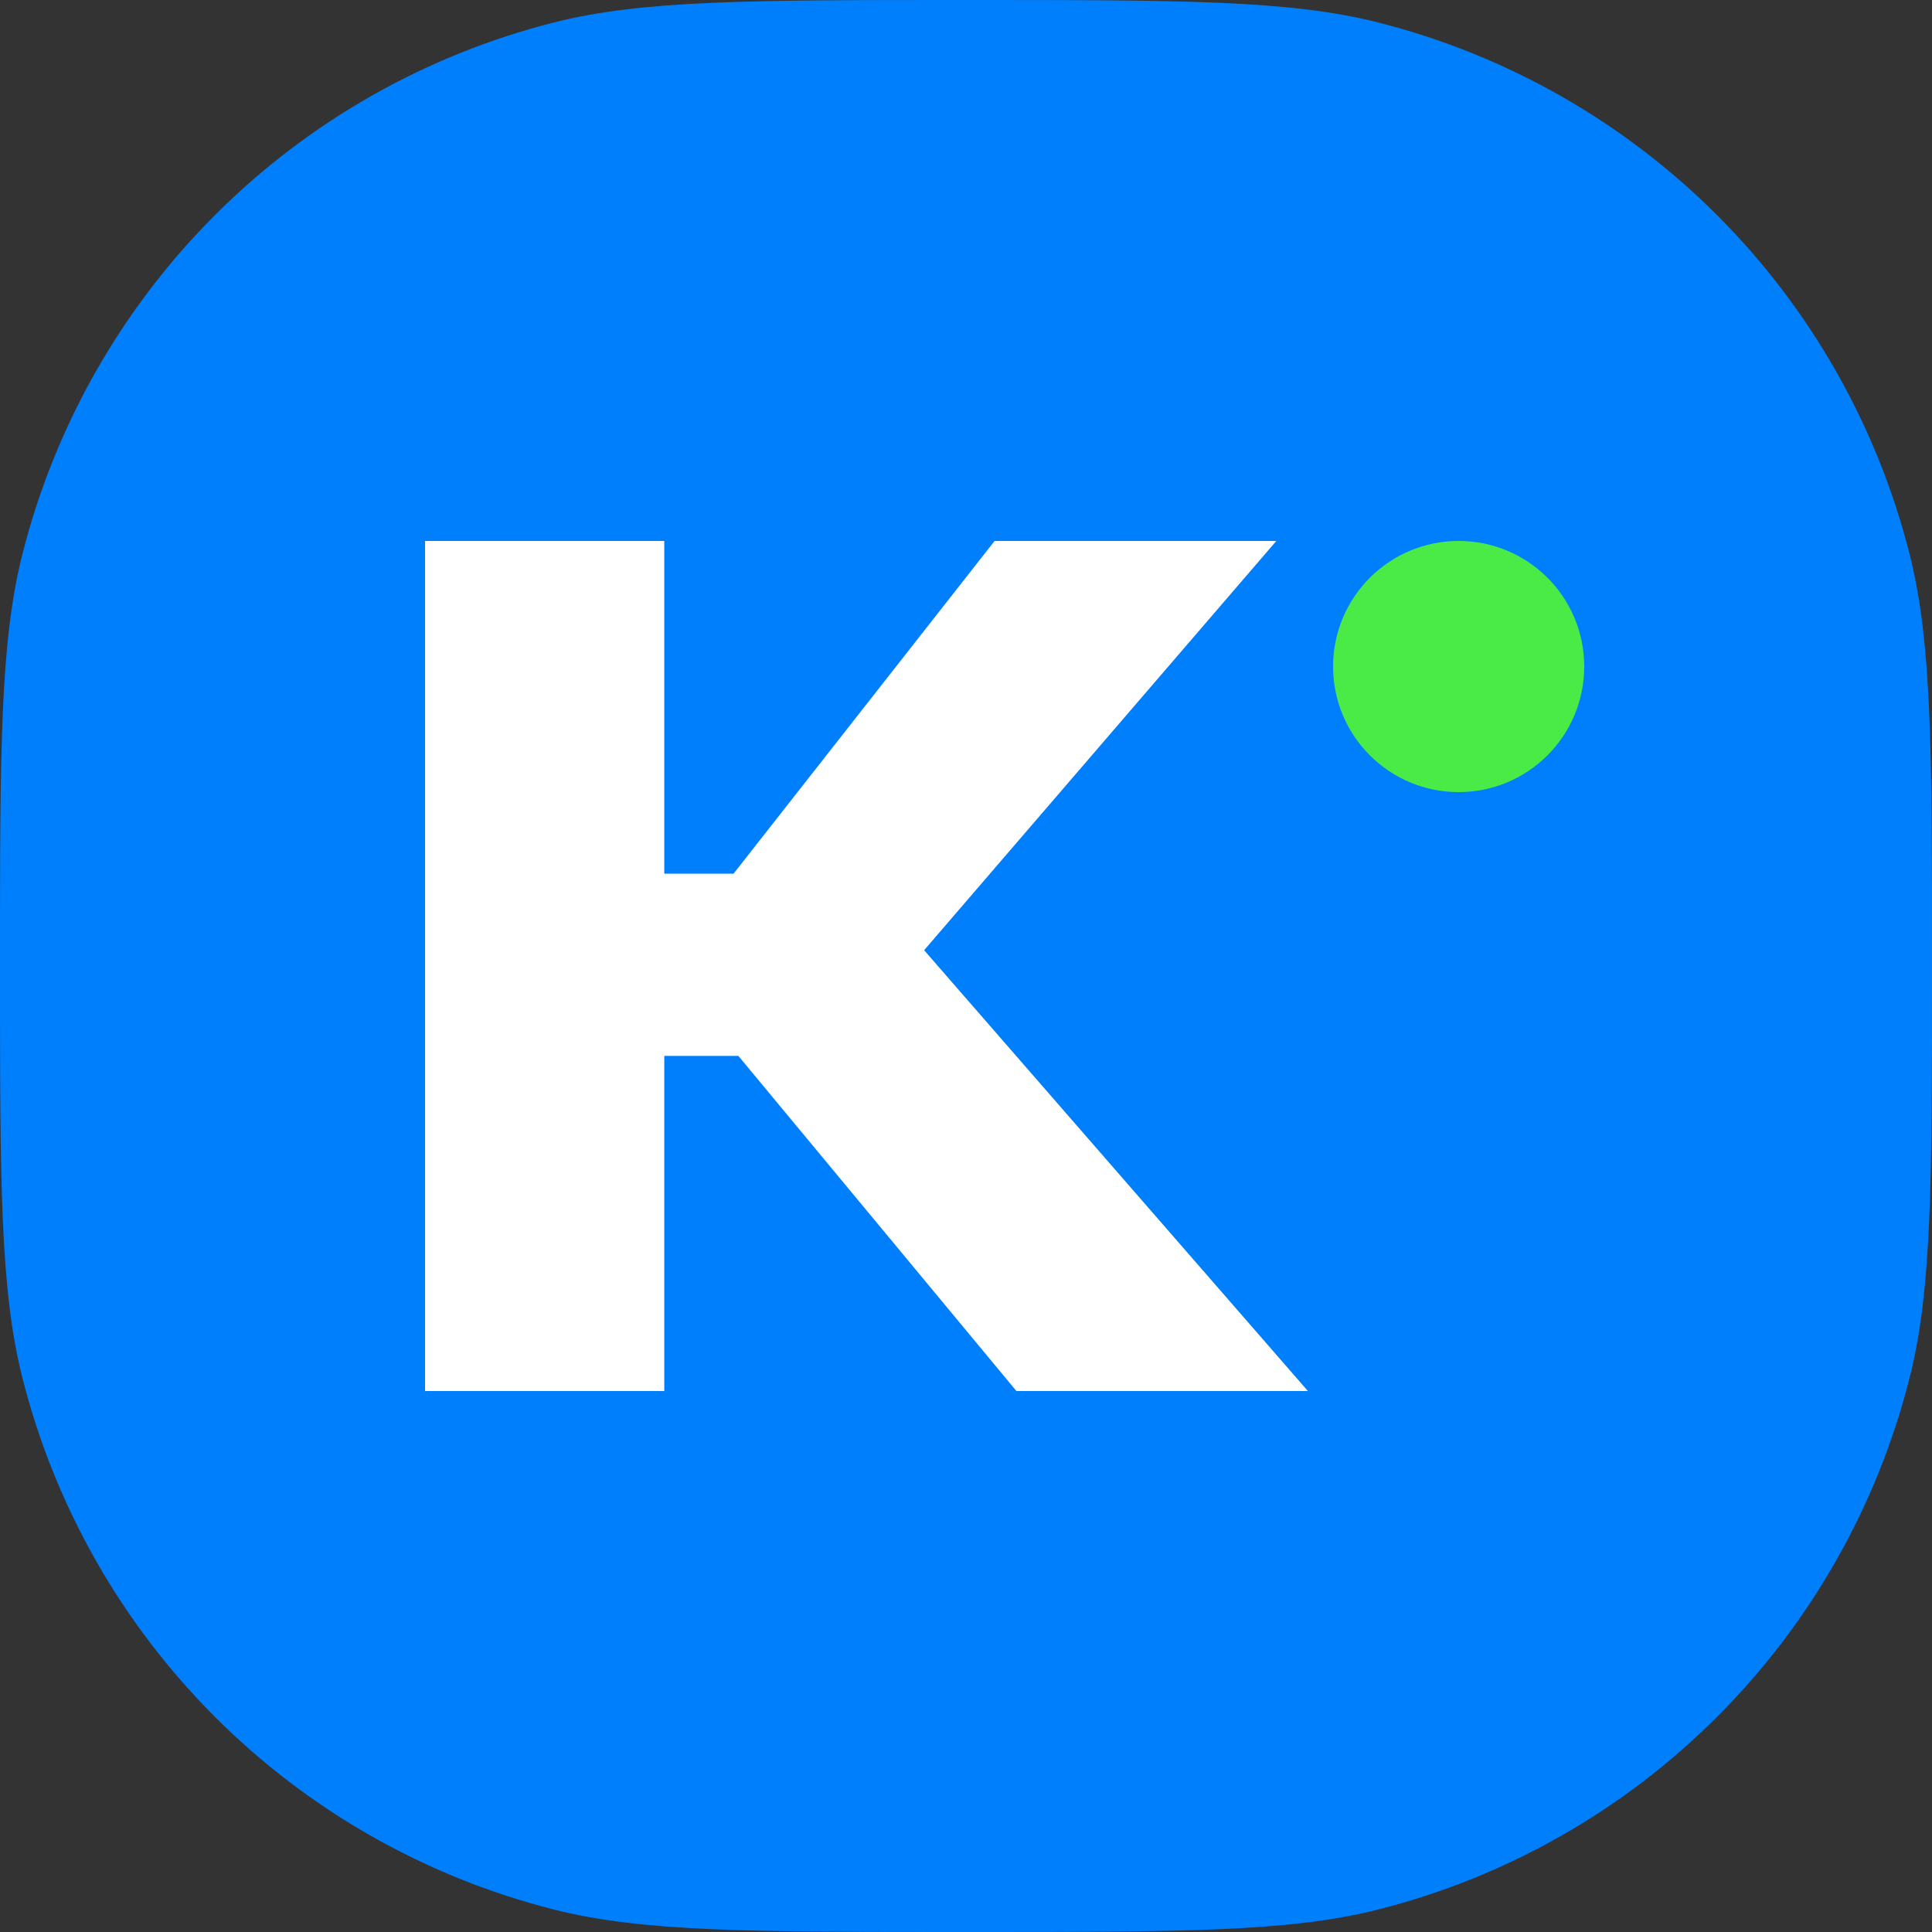 <svg width="40" height="40" viewBox="0 0 40 40" fill="none" xmlns="http://www.w3.org/2000/svg">
<rect x="0" y="0" width="40" height="40" fill="#333333" stroke="none"/>
<g clip-path="url(#clip0_2822_12)">
<path d="M0 20C0 15.537 0 13.305 0.465 11.469C1.138 8.813 2.515 6.389 4.452 4.452C6.389 2.515 8.813 1.138 11.469 0.465C13.306 0 15.537 0 20 0C24.463 0 26.695 0 28.531 0.465C31.187 1.138 33.611 2.515 35.548 4.452C37.485 6.389 38.862 8.813 39.535 11.469C40 13.306 40 15.537 40 20C40 24.463 40 26.695 39.535 28.531C38.862 31.187 37.485 33.611 35.548 35.548C33.611 37.485 31.187 38.862 28.531 39.535C26.694 40 24.463 40 20 40C15.537 40 13.305 40 11.469 39.535C8.813 38.862 6.389 37.485 4.452 35.548C2.515 33.611 1.138 31.187 0.465 28.531C0 26.694 0 24.463 0 20Z" fill="#007FFD"/>
<path d="M21.044 28.8L15.287 21.861H13.753V28.8H8.8V11.2H13.753V18.089H15.187L20.592 11.2H26.425L19.133 19.673L27.079 28.8H21.044Z" fill="white"/>
<path d="M30.2 16.4C31.636 16.4 32.8 15.236 32.8 13.8C32.8 12.364 31.636 11.2 30.2 11.2C28.764 11.2 27.6 12.364 27.6 13.8C27.6 15.236 28.764 16.4 30.2 16.4Z" fill="#4AEB46"/>
</g>
<defs>
<clipPath id="clip0_2822_12">
<rect width="40" height="40" fill="white"/>
</clipPath>
</defs>
</svg>
